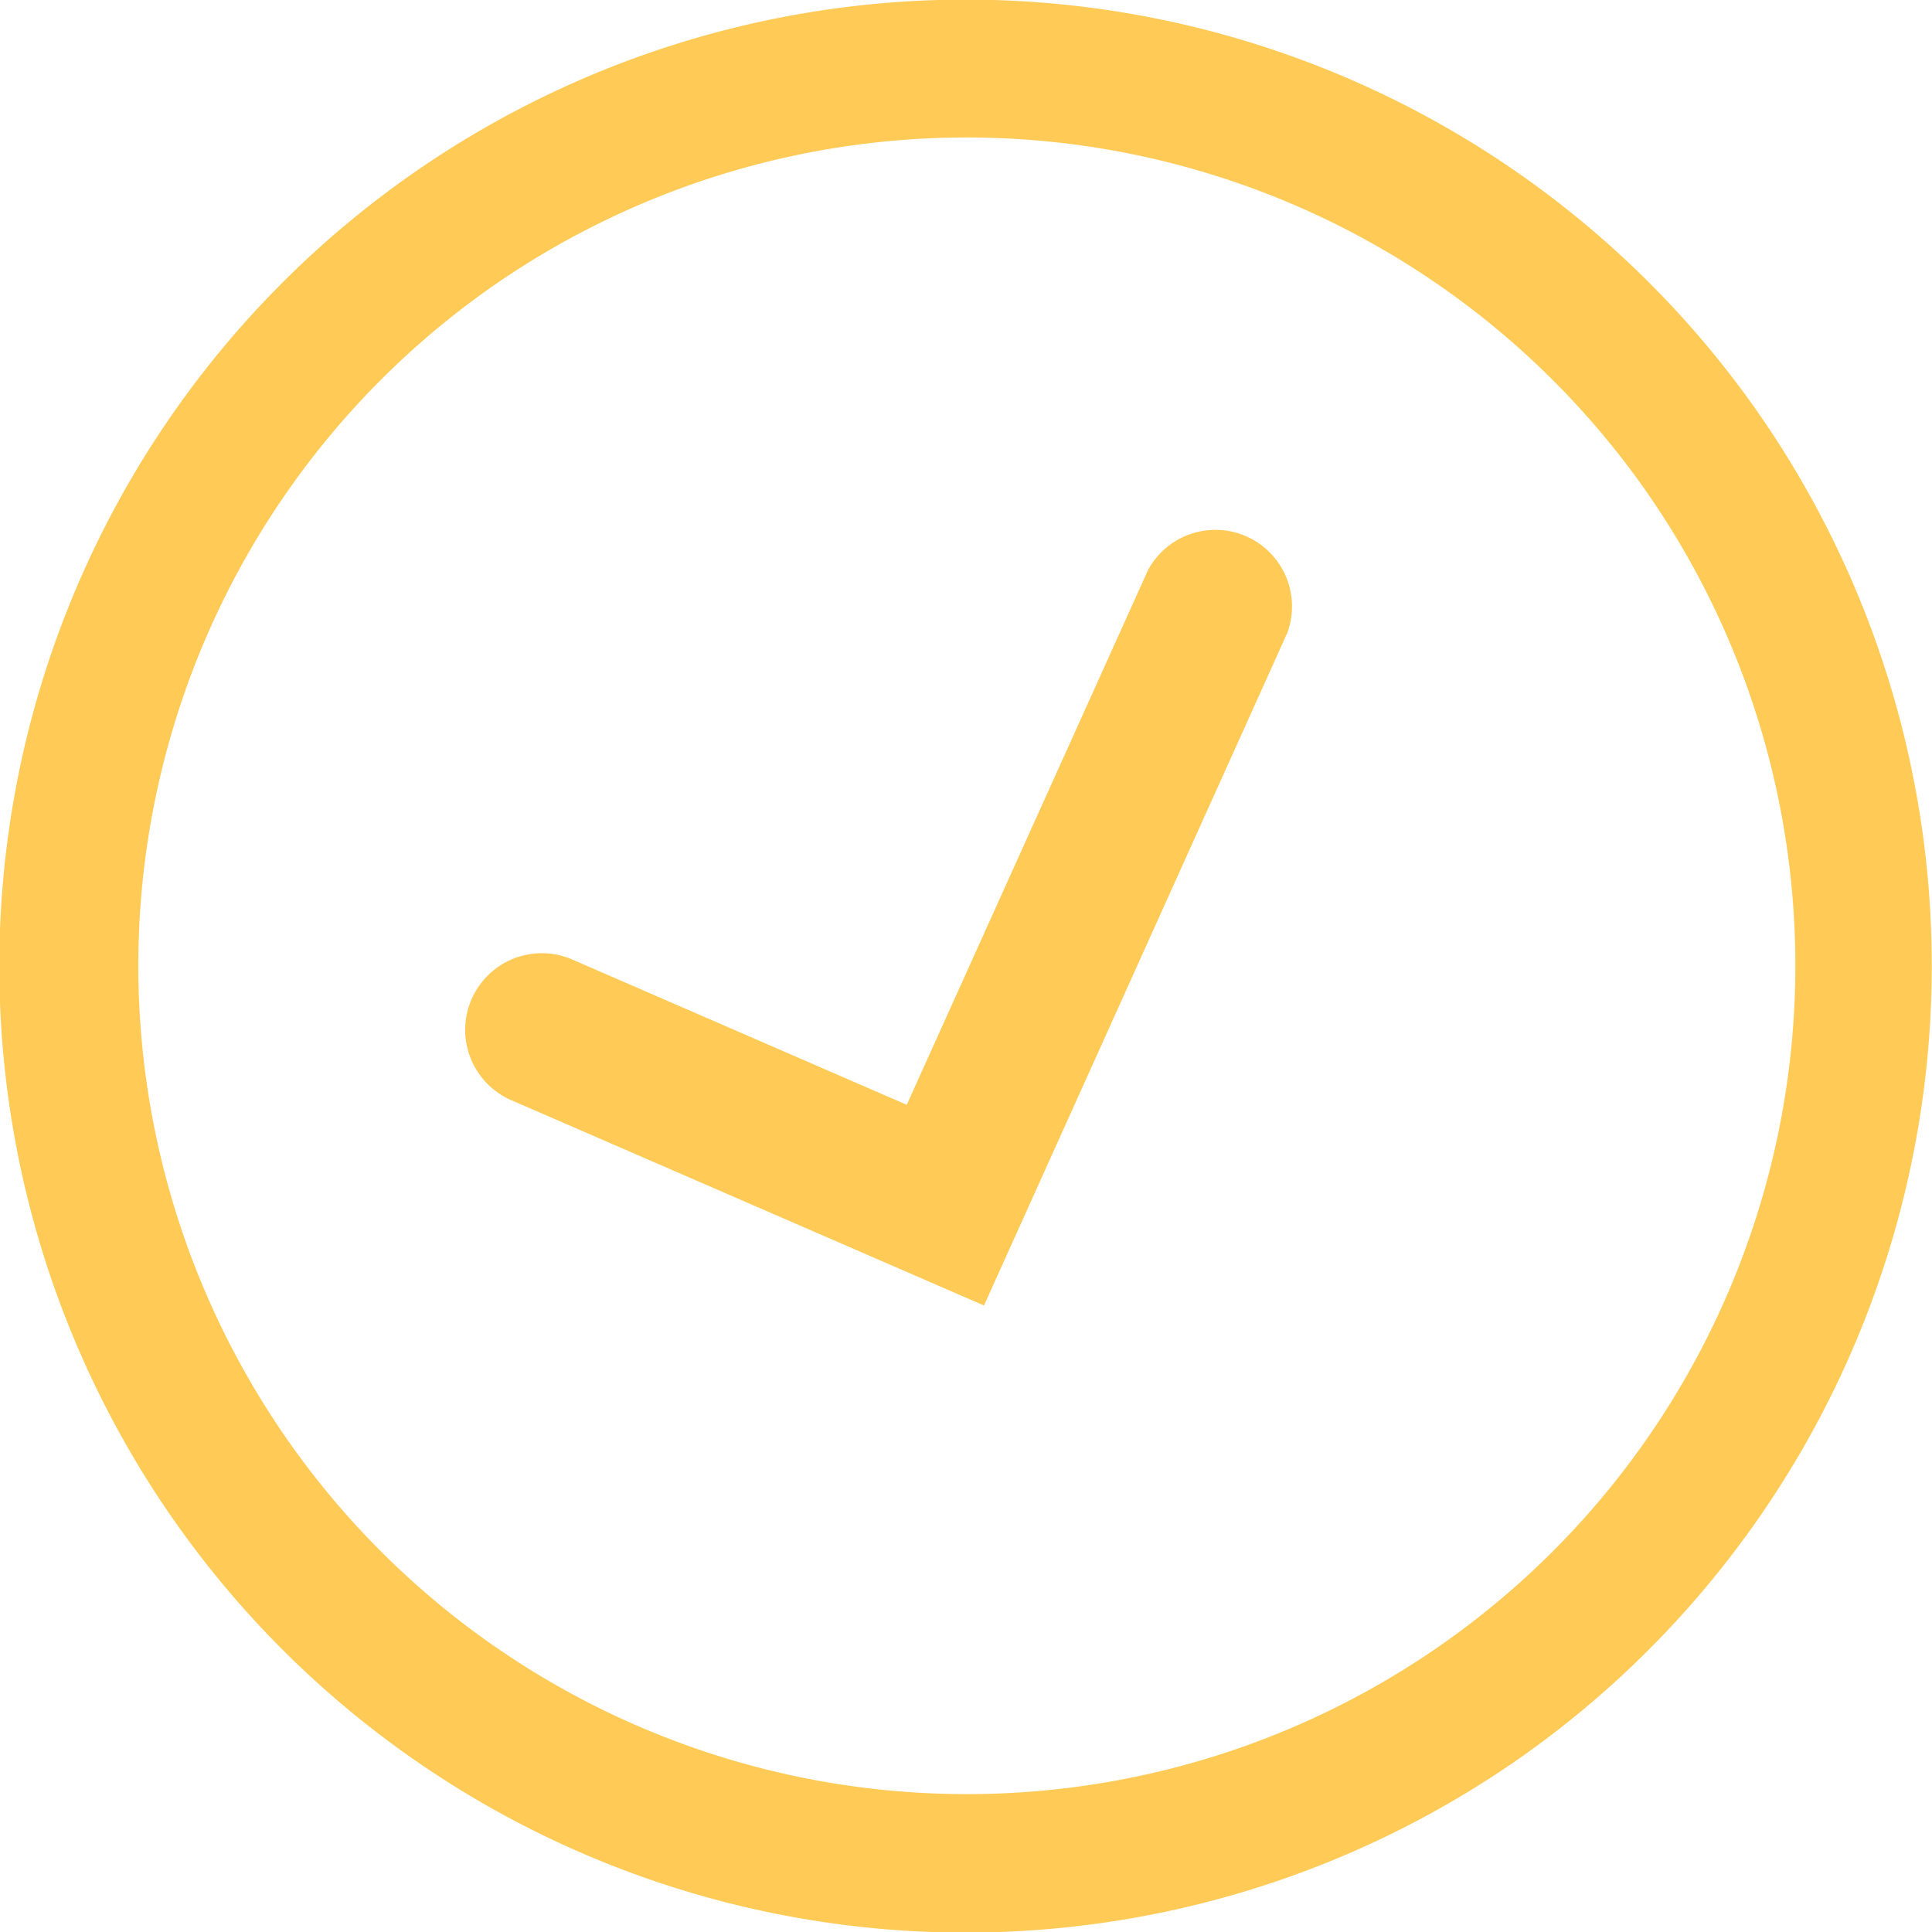 <?xml version="1.0" encoding="UTF-8"?> <svg xmlns="http://www.w3.org/2000/svg" id="Layer_1" data-name="Layer 1" viewBox="0 0 58.53 58.53"> <defs> <style>.cls-1{fill:#ffca55;}</style> </defs> <title>1</title> <path class="cls-1" d="M29.81,39.55,15.49,33.33a2.32,2.32,0,0,1,1.85-4.26l10.13,4.4,7.31-16.2A2.32,2.32,0,0,1,39,19.17Z"></path> <path class="cls-1" d="M46.1,53.22a29.28,29.28,0,1,1,7.12-40.78A29.32,29.32,0,0,1,46.1,53.22ZM14.84,8.73a25.1,25.1,0,1,0,35,6.11A25.13,25.13,0,0,0,14.84,8.73Z"></path> </svg> 